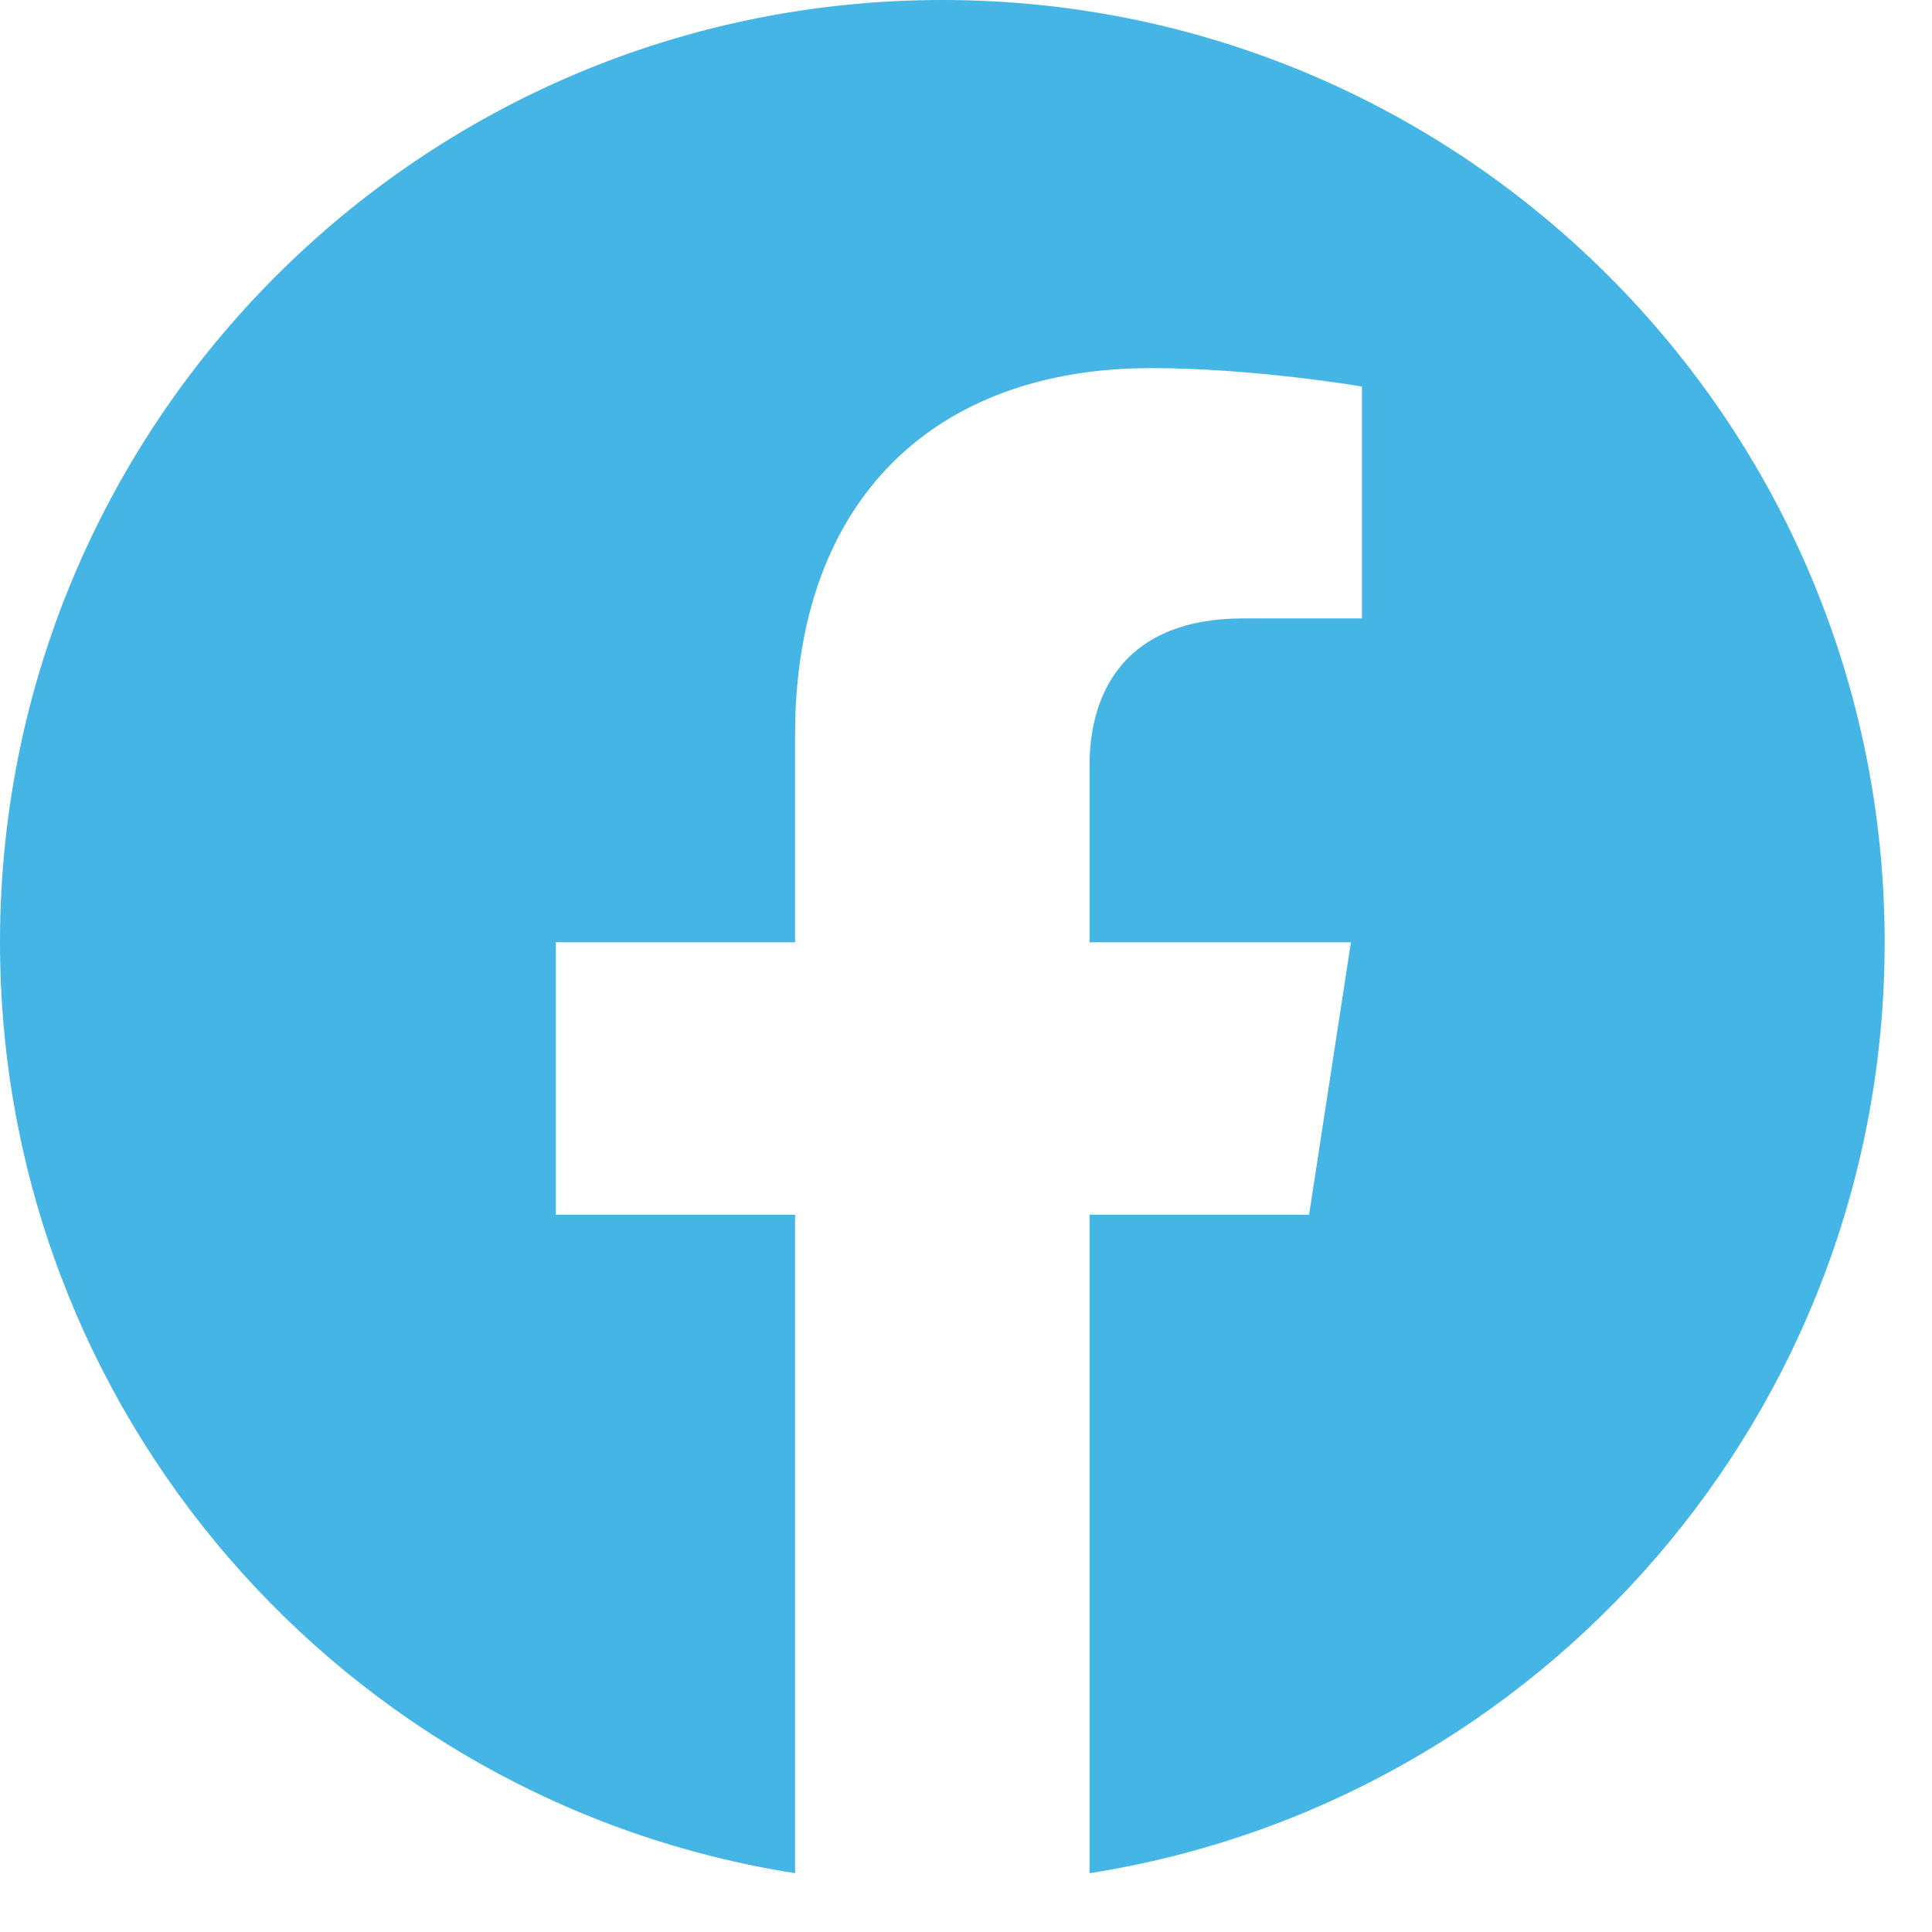 <svg width="34" height="34" viewBox="0 0 34 34" fill="none" xmlns="http://www.w3.org/2000/svg">
  <g clip-path="url(#id-facebook-clip0)">
    <path
      d="M33.167 16.583C33.167 7.425 25.742 0 16.583 0C7.425 0 0 7.425 0 16.583C0 24.86 6.064 31.721 13.992 32.965V21.377H9.782V16.583H13.992V12.93C13.992 8.774 16.468 6.478 20.256 6.478C22.07 6.478 23.968 6.802 23.968 6.802V10.883H21.877C19.817 10.883 19.174 12.161 19.174 13.474V16.583H23.774L23.038 21.377H19.174V32.965C27.102 31.721 33.167 24.86 33.167 16.583Z"
      fill="#44B5E4" />
  </g>
  <defs>
    <clipPath id="id-facebook-clip0">
      <rect width="33.167" height="33.167" fill="white" />
    </clipPath>
  </defs>
</svg>
